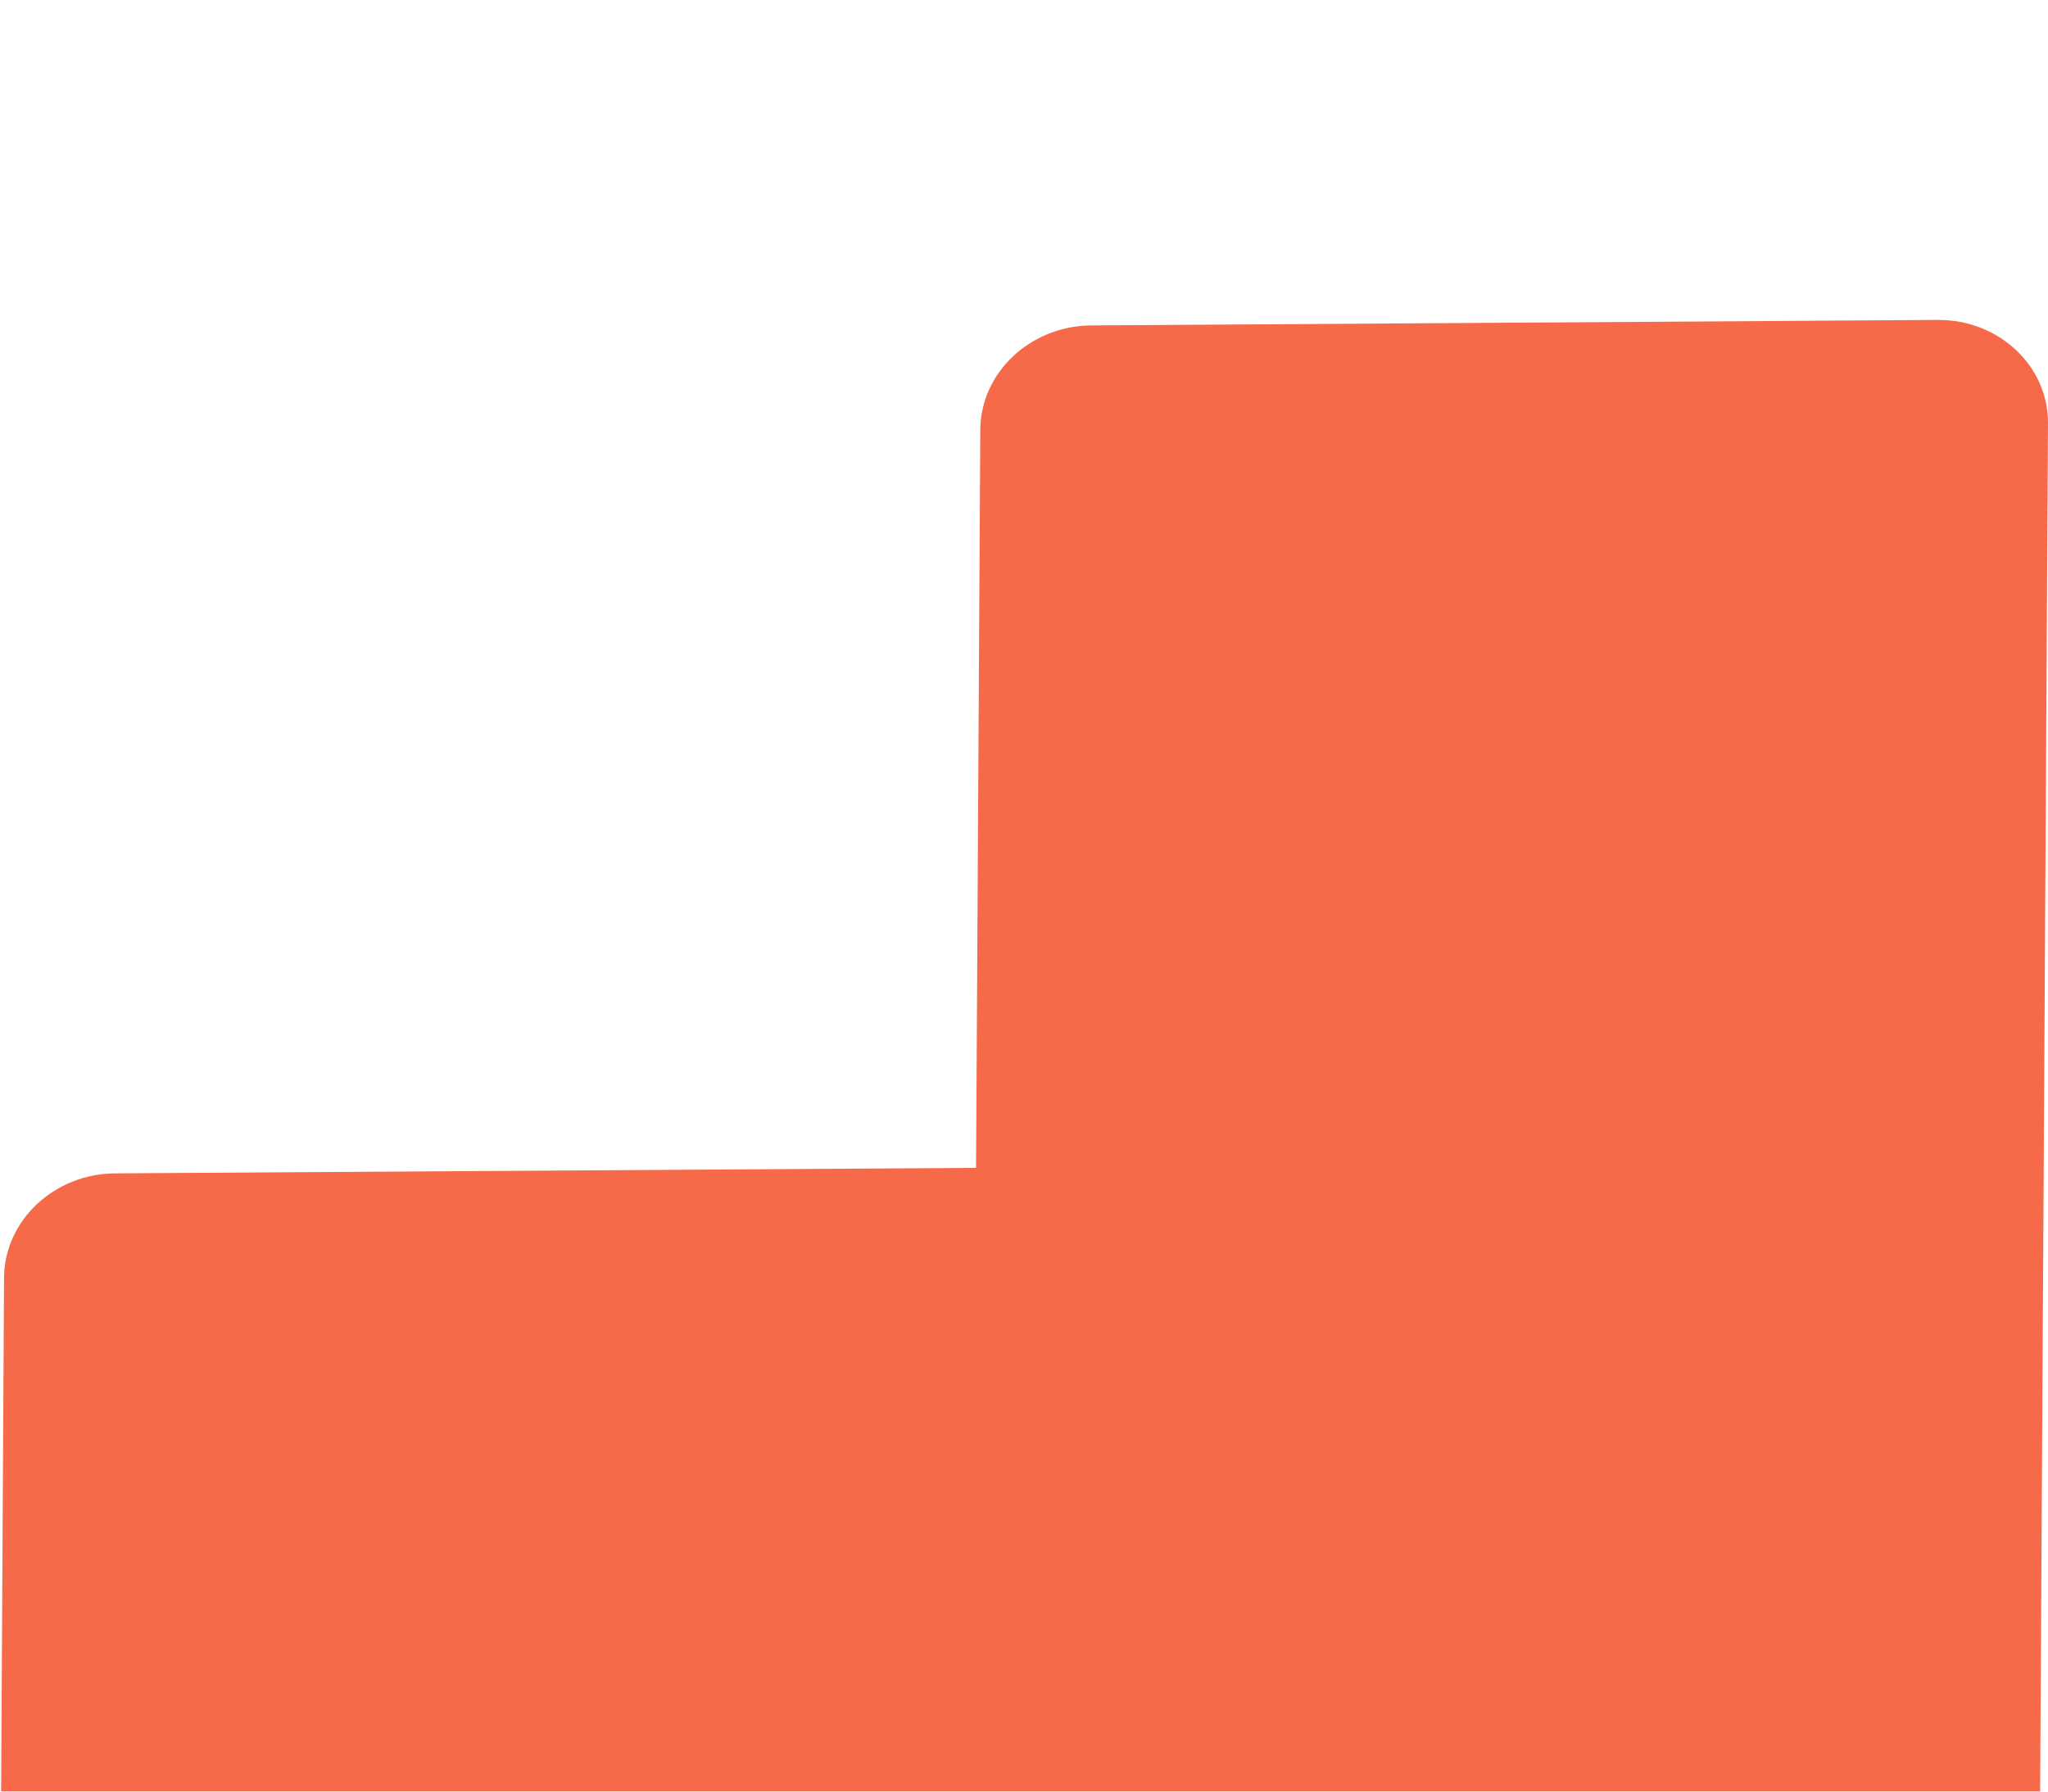 <svg width="32" height="28" viewBox="0 0 32 28" fill="none" xmlns="http://www.w3.org/2000/svg">
<g filter="url(#filter0_ii_751_14680)">
<path d="M30.126 27.573C31.079 27.567 31.855 26.838 31.86 25.942L32 1.616C32.005 0.718 31.233 -0.006 30.277 -3.62396e-05L17.052 0.086C16.099 0.092 15.323 0.821 15.317 1.717L15.251 13.252L1.799 13.338C0.846 13.344 0.069 14.074 0.063 14.97L2.28238e-05 26.142C-0.005 27.039 0.767 27.763 1.723 27.757L30.126 27.573Z" fill="#F66A49"/>
</g>
<defs>
<filter id="filter0_ii_751_14680" x="0" y="0" width="32" height="31.757" filterUnits="userSpaceOnUse" color-interpolation-filters="sRGB">
<feFlood flood-opacity="0" result="BackgroundImageFix"/>
<feBlend mode="normal" in="SourceGraphic" in2="BackgroundImageFix" result="shape"/>
<feColorMatrix in="SourceAlpha" type="matrix" values="0 0 0 0 0 0 0 0 0 0 0 0 0 0 0 0 0 0 127 0" result="hardAlpha"/>
<feOffset dy="4"/>
<feGaussianBlur stdDeviation="6"/>
<feComposite in2="hardAlpha" operator="arithmetic" k2="-1" k3="1"/>
<feColorMatrix type="matrix" values="0 0 0 0 1 0 0 0 0 1 0 0 0 0 1 0 0 0 0.25 0"/>
<feBlend mode="normal" in2="shape" result="effect1_innerShadow_751_14680"/>
<feColorMatrix in="SourceAlpha" type="matrix" values="0 0 0 0 0 0 0 0 0 0 0 0 0 0 0 0 0 0 127 0" result="hardAlpha"/>
<feOffset dy="1"/>
<feComposite in2="hardAlpha" operator="arithmetic" k2="-1" k3="1"/>
<feColorMatrix type="matrix" values="0 0 0 0 1 0 0 0 0 1 0 0 0 0 1 0 0 0 0.25 0"/>
<feBlend mode="normal" in2="effect1_innerShadow_751_14680" result="effect2_innerShadow_751_14680"/>
</filter>
</defs>
</svg>
